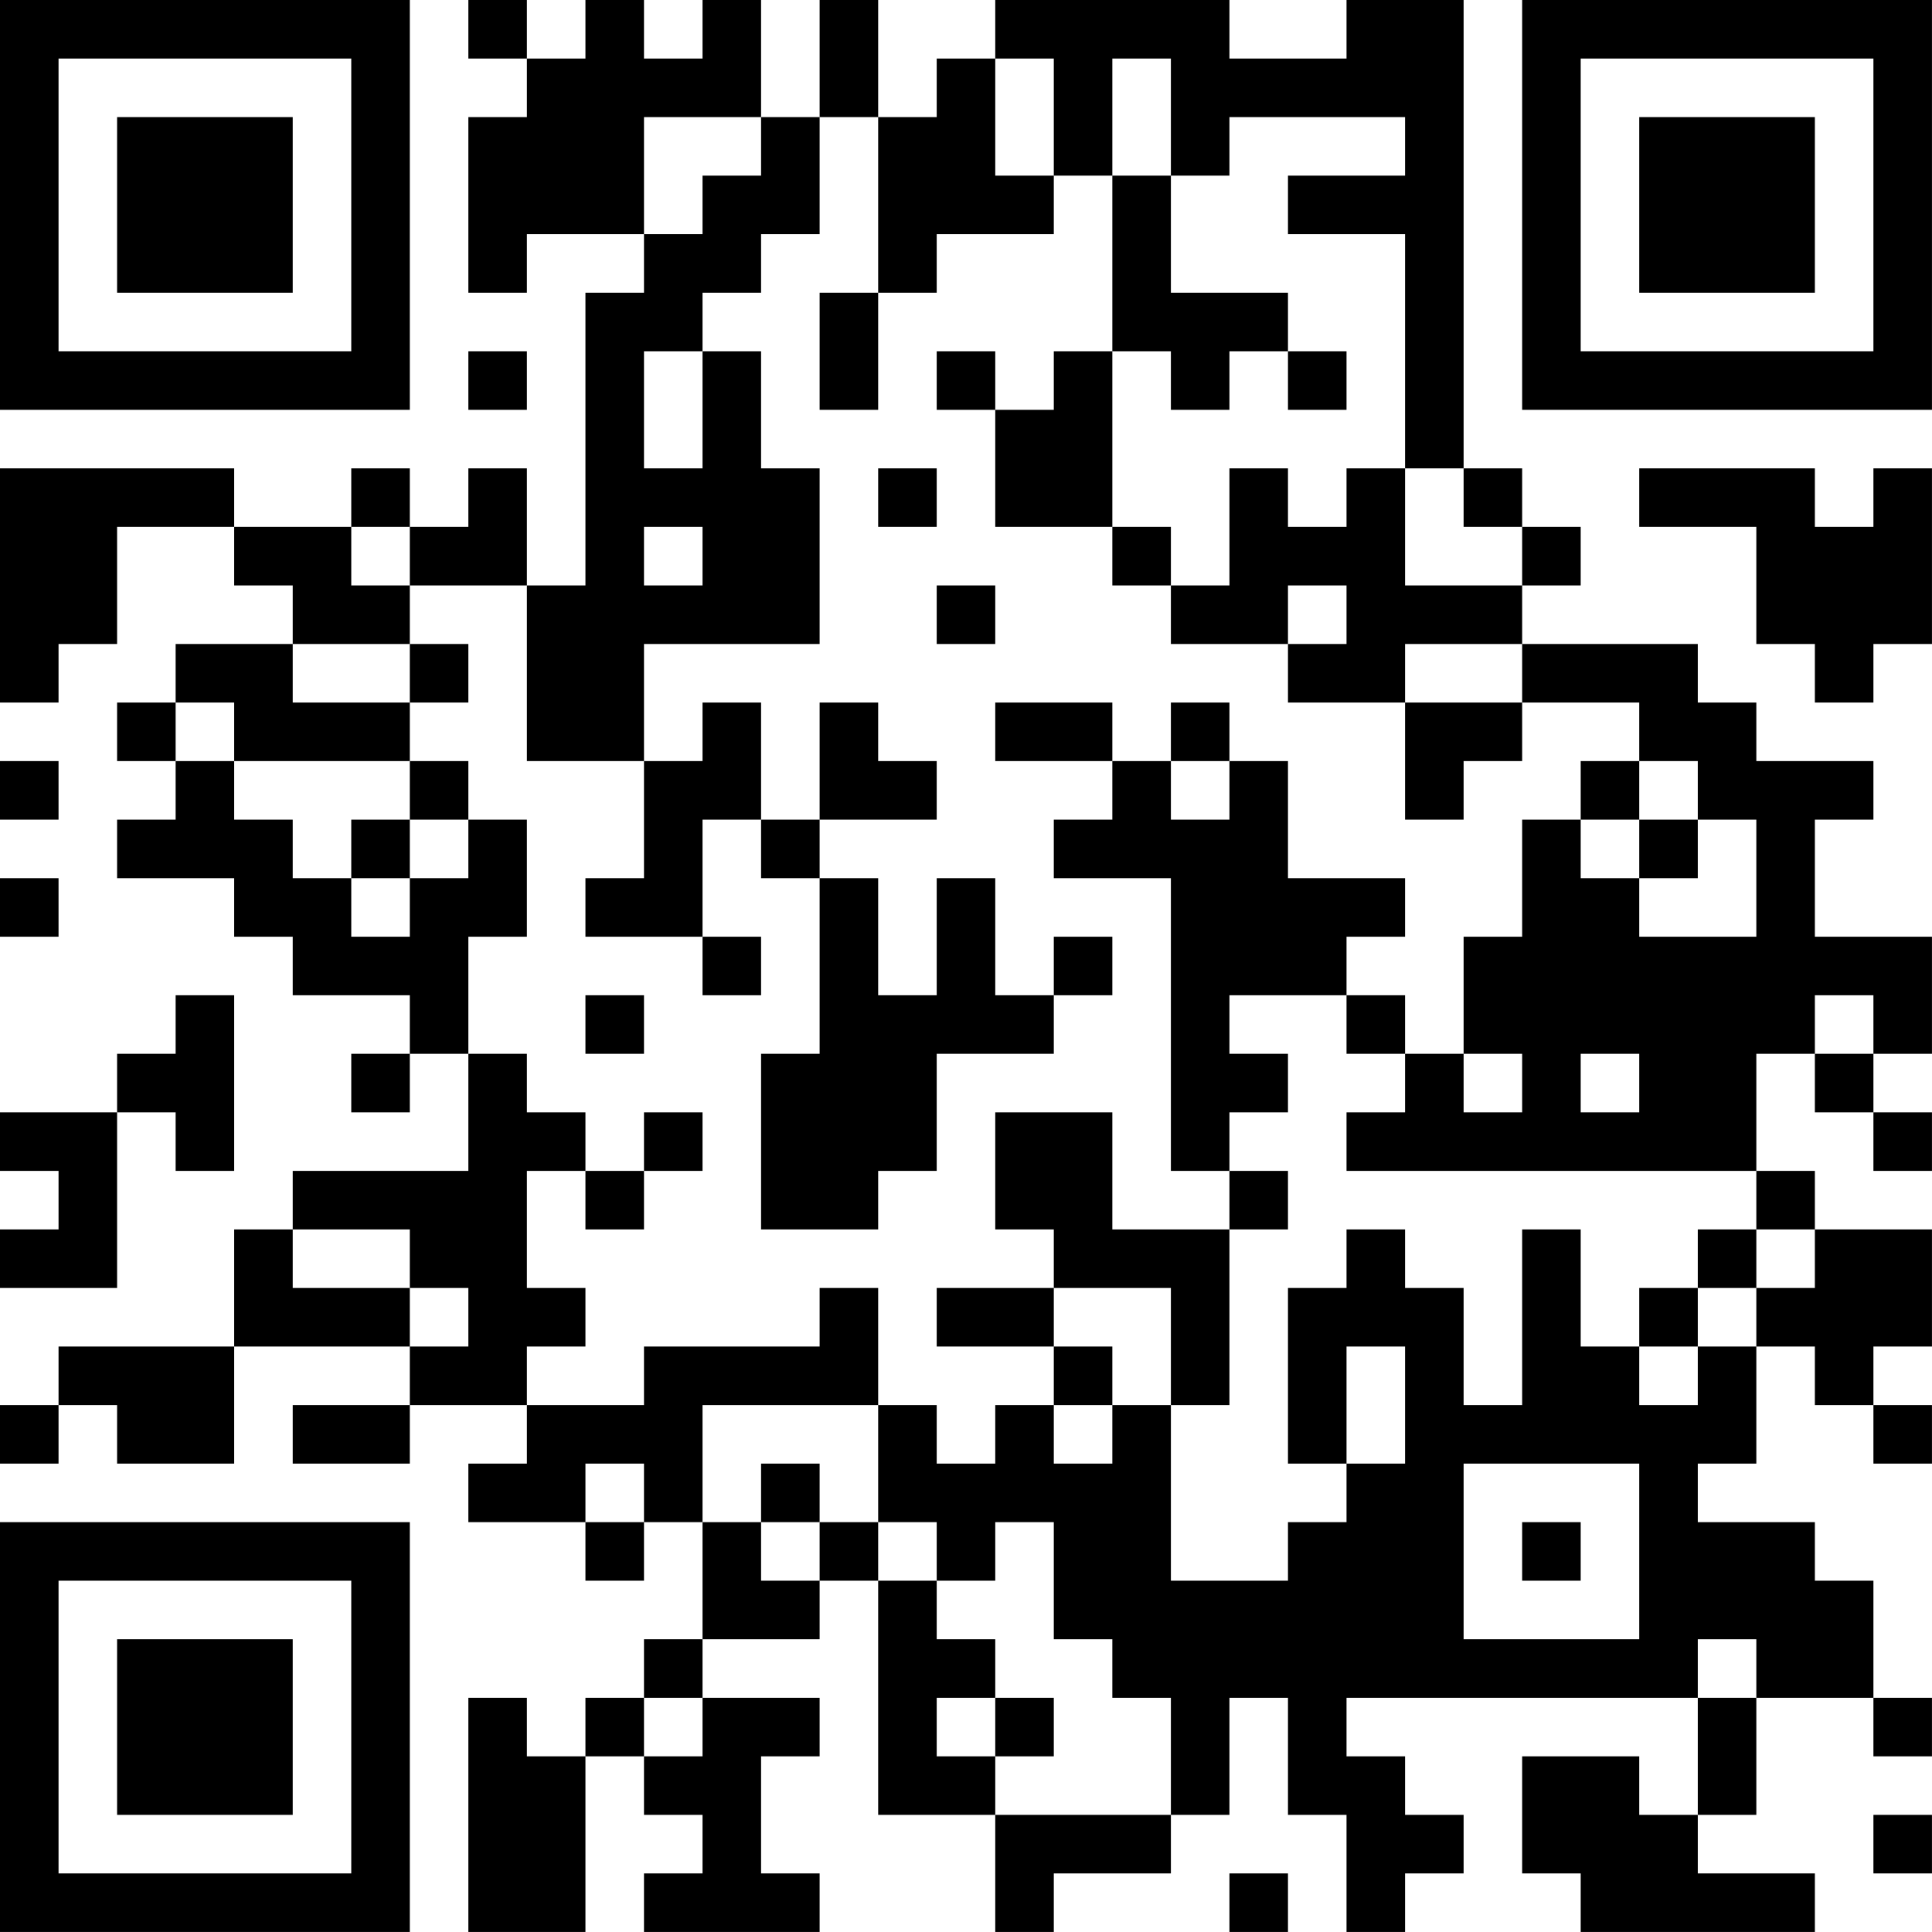 <?xml version="1.0" encoding="UTF-8"?>
<svg xmlns="http://www.w3.org/2000/svg" version="1.1" width="400" height="400" viewBox="0 0 400 400"><rect x="0" y="0" width="400" height="400" fill="#ffffff"/><g transform="scale(12.121)"><g transform="translate(0,0)"><path fill-rule="evenodd" d="M8 0L8 1L9 1L9 2L8 2L8 5L9 5L9 4L11 4L11 5L10 5L10 10L9 10L9 8L8 8L8 9L7 9L7 8L6 8L6 9L4 9L4 8L0 8L0 12L1 12L1 11L2 11L2 9L4 9L4 10L5 10L5 11L3 11L3 12L2 12L2 13L3 13L3 14L2 14L2 15L4 15L4 16L5 16L5 17L7 17L7 18L6 18L6 19L7 19L7 18L8 18L8 20L5 20L5 21L4 21L4 23L1 23L1 24L0 24L0 25L1 25L1 24L2 24L2 25L4 25L4 23L7 23L7 24L5 24L5 25L7 25L7 24L9 24L9 25L8 25L8 26L10 26L10 27L11 27L11 26L12 26L12 28L11 28L11 29L10 29L10 30L9 30L9 29L8 29L8 33L10 33L10 30L11 30L11 31L12 31L12 32L11 32L11 33L14 33L14 32L13 32L13 30L14 30L14 29L12 29L12 28L14 28L14 27L15 27L15 31L17 31L17 33L18 33L18 32L20 32L20 31L21 31L21 29L22 29L22 31L23 31L23 33L24 33L24 32L25 32L25 31L24 31L24 30L23 30L23 29L29 29L29 31L28 31L28 30L26 30L26 32L27 32L27 33L31 33L31 32L29 32L29 31L30 31L30 29L32 29L32 30L33 30L33 29L32 29L32 27L31 27L31 26L29 26L29 25L30 25L30 23L31 23L31 24L32 24L32 25L33 25L33 24L32 24L32 23L33 23L33 21L31 21L31 20L30 20L30 18L31 18L31 19L32 19L32 20L33 20L33 19L32 19L32 18L33 18L33 16L31 16L31 14L32 14L32 13L30 13L30 12L29 12L29 11L26 11L26 10L27 10L27 9L26 9L26 8L25 8L25 0L23 0L23 1L21 1L21 0L17 0L17 1L16 1L16 2L15 2L15 0L14 0L14 2L13 2L13 0L12 0L12 1L11 1L11 0L10 0L10 1L9 1L9 0ZM17 1L17 3L18 3L18 4L16 4L16 5L15 5L15 2L14 2L14 4L13 4L13 5L12 5L12 6L11 6L11 8L12 8L12 6L13 6L13 8L14 8L14 11L11 11L11 13L9 13L9 10L7 10L7 9L6 9L6 10L7 10L7 11L5 11L5 12L7 12L7 13L4 13L4 12L3 12L3 13L4 13L4 14L5 14L5 15L6 15L6 16L7 16L7 15L8 15L8 14L9 14L9 16L8 16L8 18L9 18L9 19L10 19L10 20L9 20L9 22L10 22L10 23L9 23L9 24L11 24L11 23L14 23L14 22L15 22L15 24L12 24L12 26L13 26L13 27L14 27L14 26L15 26L15 27L16 27L16 28L17 28L17 29L16 29L16 30L17 30L17 31L20 31L20 29L19 29L19 28L18 28L18 26L17 26L17 27L16 27L16 26L15 26L15 24L16 24L16 25L17 25L17 24L18 24L18 25L19 25L19 24L20 24L20 27L22 27L22 26L23 26L23 25L24 25L24 23L23 23L23 25L22 25L22 22L23 22L23 21L24 21L24 22L25 22L25 24L26 24L26 21L27 21L27 23L28 23L28 24L29 24L29 23L30 23L30 22L31 22L31 21L30 21L30 20L23 20L23 19L24 19L24 18L25 18L25 19L26 19L26 18L25 18L25 16L26 16L26 14L27 14L27 15L28 15L28 16L30 16L30 14L29 14L29 13L28 13L28 12L26 12L26 11L24 11L24 12L22 12L22 11L23 11L23 10L22 10L22 11L20 11L20 10L21 10L21 8L22 8L22 9L23 9L23 8L24 8L24 10L26 10L26 9L25 9L25 8L24 8L24 4L22 4L22 3L24 3L24 2L21 2L21 3L20 3L20 1L19 1L19 3L18 3L18 1ZM11 2L11 4L12 4L12 3L13 3L13 2ZM19 3L19 6L18 6L18 7L17 7L17 6L16 6L16 7L17 7L17 9L19 9L19 10L20 10L20 9L19 9L19 6L20 6L20 7L21 7L21 6L22 6L22 7L23 7L23 6L22 6L22 5L20 5L20 3ZM14 5L14 7L15 7L15 5ZM8 6L8 7L9 7L9 6ZM15 8L15 9L16 9L16 8ZM28 8L28 9L30 9L30 11L31 11L31 12L32 12L32 11L33 11L33 8L32 8L32 9L31 9L31 8ZM11 9L11 10L12 10L12 9ZM16 10L16 11L17 11L17 10ZM7 11L7 12L8 12L8 11ZM12 12L12 13L11 13L11 15L10 15L10 16L12 16L12 17L13 17L13 16L12 16L12 14L13 14L13 15L14 15L14 18L13 18L13 21L15 21L15 20L16 20L16 18L18 18L18 17L19 17L19 16L18 16L18 17L17 17L17 15L16 15L16 17L15 17L15 15L14 15L14 14L16 14L16 13L15 13L15 12L14 12L14 14L13 14L13 12ZM17 12L17 13L19 13L19 14L18 14L18 15L20 15L20 20L21 20L21 21L19 21L19 19L17 19L17 21L18 21L18 22L16 22L16 23L18 23L18 24L19 24L19 23L18 23L18 22L20 22L20 24L21 24L21 21L22 21L22 20L21 20L21 19L22 19L22 18L21 18L21 17L23 17L23 18L24 18L24 17L23 17L23 16L24 16L24 15L22 15L22 13L21 13L21 12L20 12L20 13L19 13L19 12ZM24 12L24 14L25 14L25 13L26 13L26 12ZM0 13L0 14L1 14L1 13ZM7 13L7 14L6 14L6 15L7 15L7 14L8 14L8 13ZM20 13L20 14L21 14L21 13ZM27 13L27 14L28 14L28 15L29 15L29 14L28 14L28 13ZM0 15L0 16L1 16L1 15ZM3 17L3 18L2 18L2 19L0 19L0 20L1 20L1 21L0 21L0 22L2 22L2 19L3 19L3 20L4 20L4 17ZM10 17L10 18L11 18L11 17ZM31 17L31 18L32 18L32 17ZM27 18L27 19L28 19L28 18ZM11 19L11 20L10 20L10 21L11 21L11 20L12 20L12 19ZM5 21L5 22L7 22L7 23L8 23L8 22L7 22L7 21ZM29 21L29 22L28 22L28 23L29 23L29 22L30 22L30 21ZM10 25L10 26L11 26L11 25ZM13 25L13 26L14 26L14 25ZM25 25L25 28L28 28L28 25ZM26 26L26 27L27 27L27 26ZM29 28L29 29L30 29L30 28ZM11 29L11 30L12 30L12 29ZM17 29L17 30L18 30L18 29ZM32 31L32 32L33 32L33 31ZM21 32L21 33L22 33L22 32ZM0 0L0 7L7 7L7 0ZM1 1L1 6L6 6L6 1ZM2 2L2 5L5 5L5 2ZM26 0L26 7L33 7L33 0ZM27 1L27 6L32 6L32 1ZM28 2L28 5L31 5L31 2ZM0 26L0 33L7 33L7 26ZM1 27L1 32L6 32L6 27ZM2 28L2 31L5 31L5 28Z" fill="#000000"/></g></g></svg>
